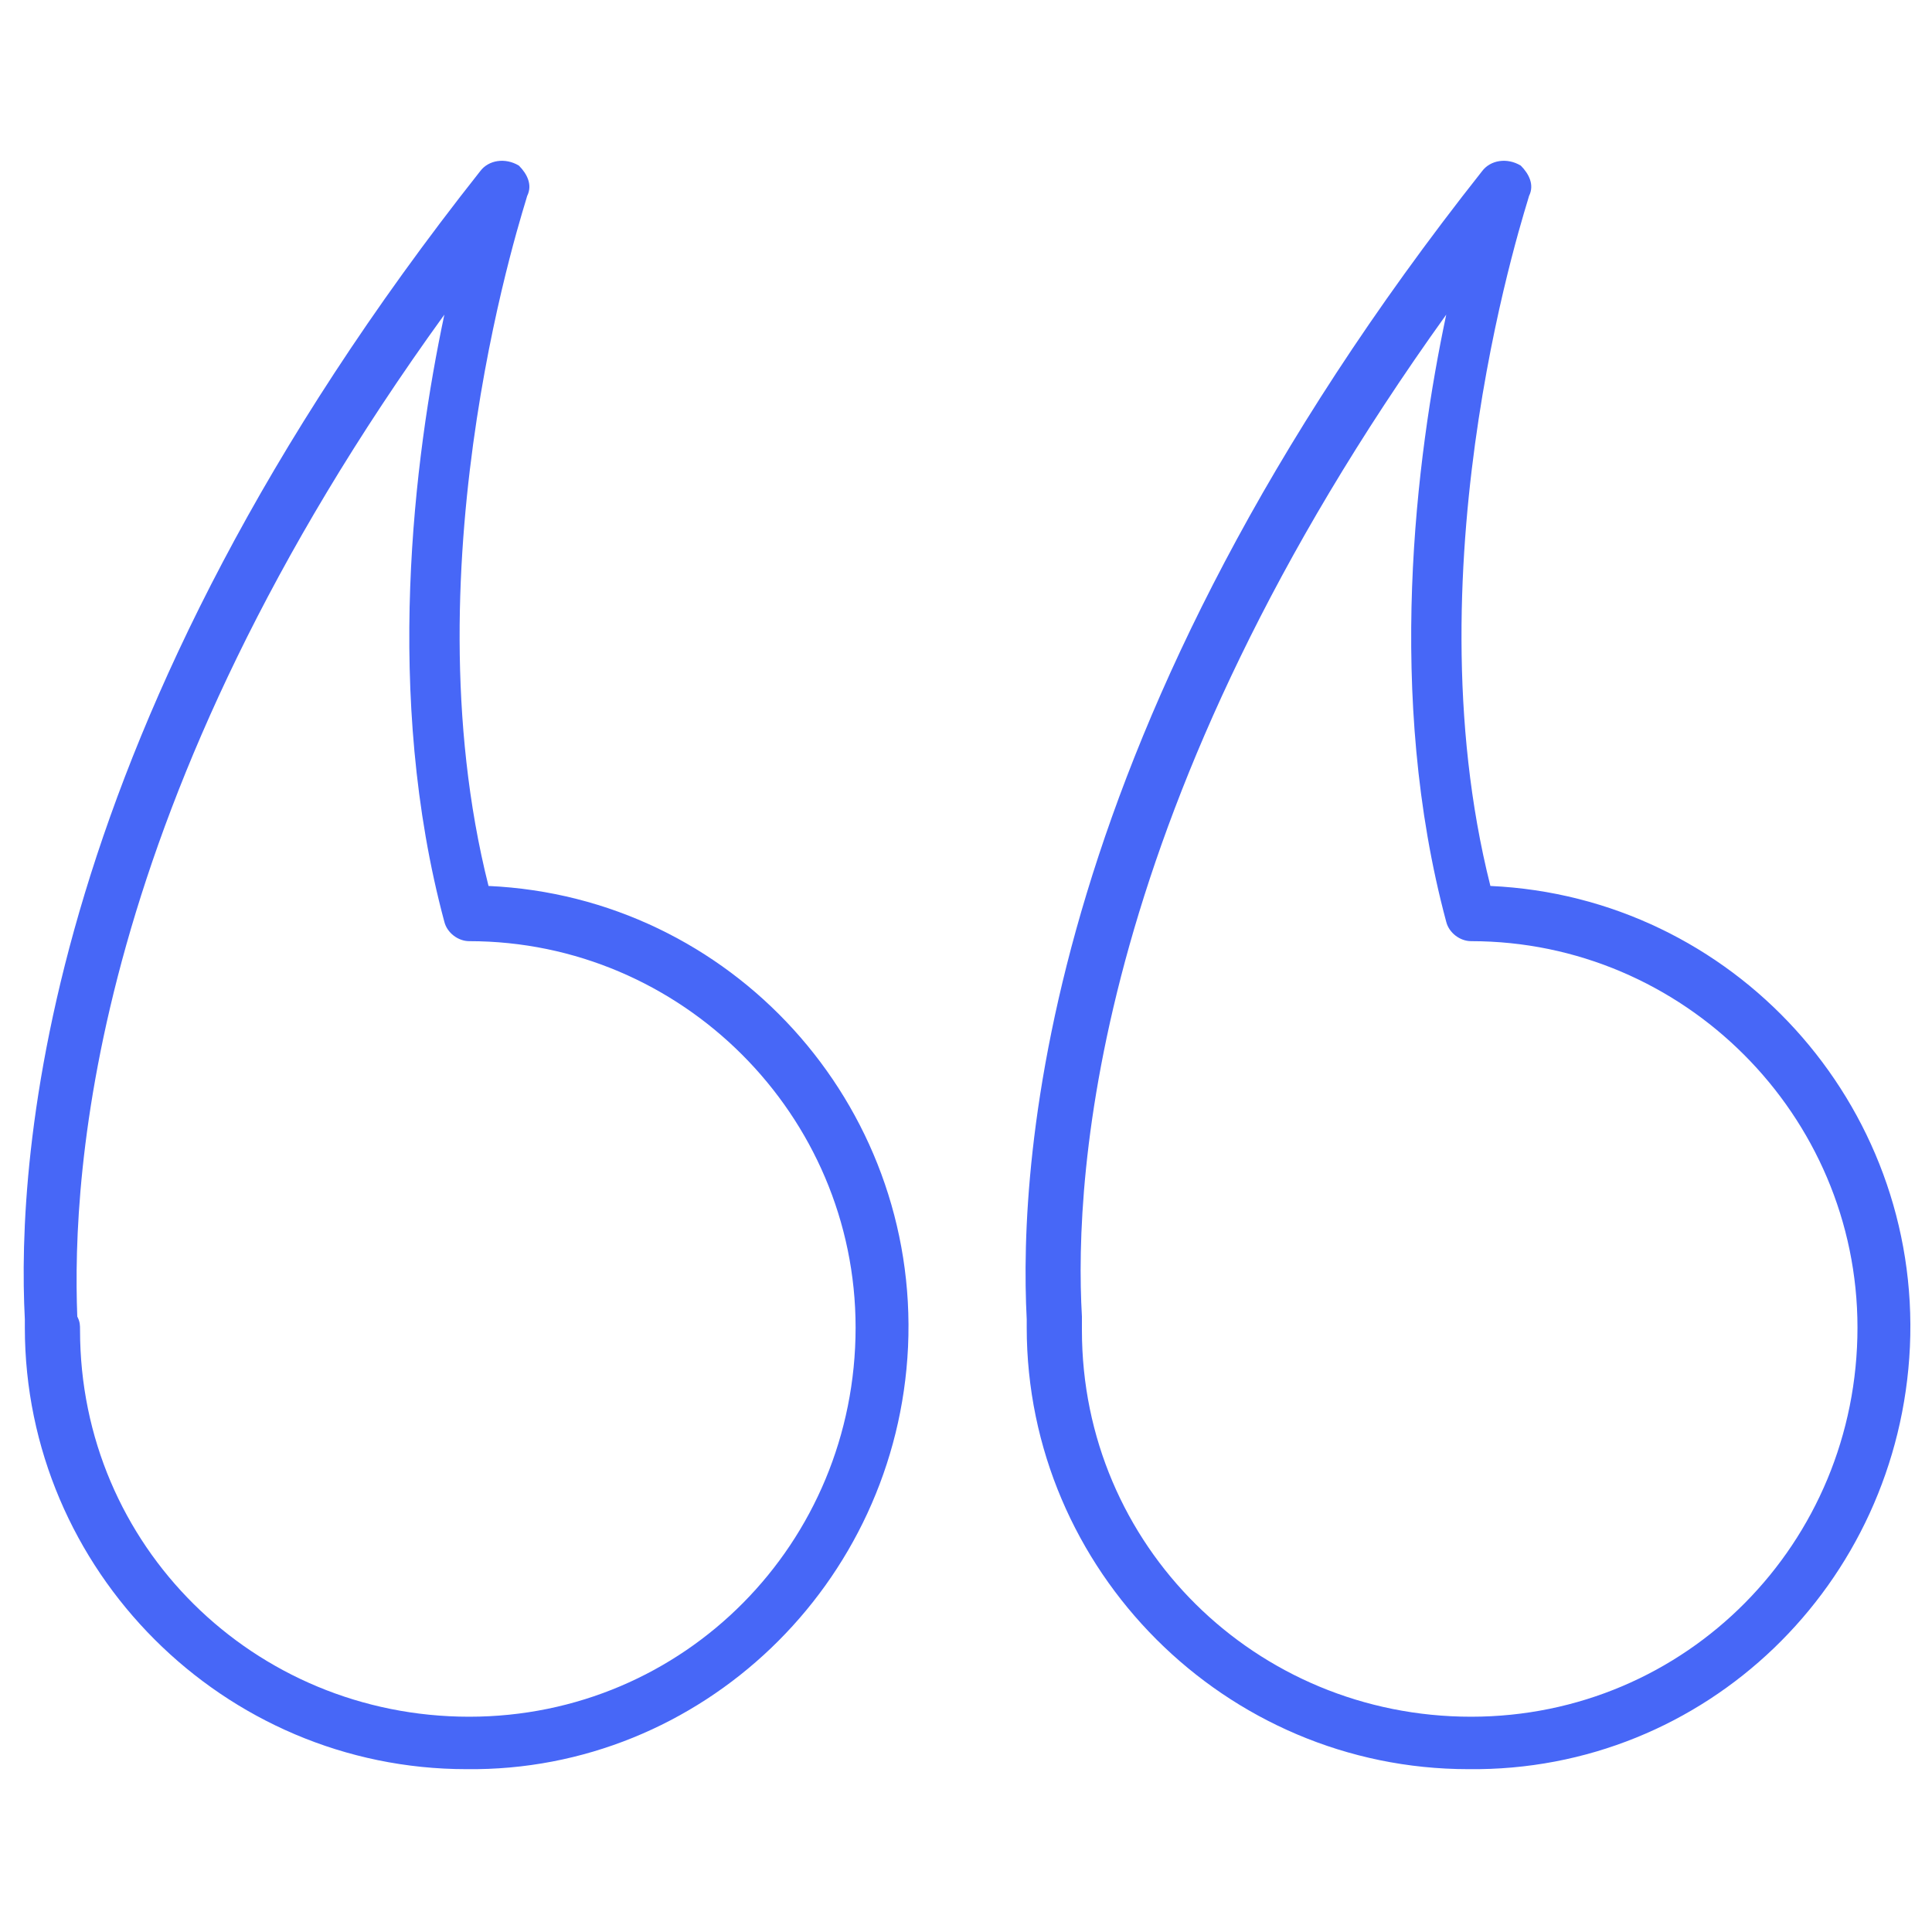<svg xmlns="http://www.w3.org/2000/svg" xmlns:xlink="http://www.w3.org/1999/xlink" id="Icons" x="0px" y="0px" viewBox="0 0 70 70" style="enable-background:new 0 0 70 70;" xml:space="preserve"><style type="text/css">	.st0{fill:#4767F7;}</style><g>	<path class="st0" d="M16.9,64.1c-8.8,0-16-7.2-16-16c0,0,0-0.1,0-0.1c0-0.1,0-0.1,0-0.2C0.6,42,1.5,26.3,17.4,6.2  c0.3-0.4,0.9-0.5,1.4-0.2c0.3,0.3,0.5,0.7,0.3,1.1c0,0.1-4.4,13.1-1.4,25c8.8,0.4,15.6,7.9,15.2,16.7  C32.5,57.4,25.4,64.2,16.9,64.1L16.9,64.1z M2.9,48.2c0,7.8,6.3,14,14.1,14c7.8,0,14-6.3,14-14.1c0-7.7-6.3-14-14-14  c-0.4,0-0.8-0.3-0.9-0.7c-2.2-8.2-1.1-16.8,0-22C3.3,29.1,2.6,42.5,2.8,47.7C2.9,47.9,2.9,48,2.9,48.2L2.9,48.2z"></path>	<path class="st0" d="M53.2,64.1c-8.8,0-16-7.2-16-16c0,0,0-0.1,0-0.1c0-0.1,0-0.1,0-0.2C36.9,42,37.8,26.3,53.7,6.2  c0.3-0.4,0.9-0.5,1.4-0.2c0.3,0.3,0.5,0.7,0.3,1.1c0,0.1-4.4,13.1-1.4,25c8.8,0.4,15.6,7.9,15.2,16.7  C68.8,57.4,61.8,64.2,53.2,64.1L53.2,64.1z M39.2,48.2c0,7.8,6.3,14,14.1,14c7.8,0,14-6.3,14-14.1c0-7.7-6.3-14-14-14  c-0.4,0-0.8-0.3-0.9-0.7c-2.2-8.2-1.1-16.8,0-22C39.7,29.1,38.9,42.5,39.2,47.7C39.2,47.9,39.2,48,39.2,48.2L39.2,48.2z"></path></g></svg>
